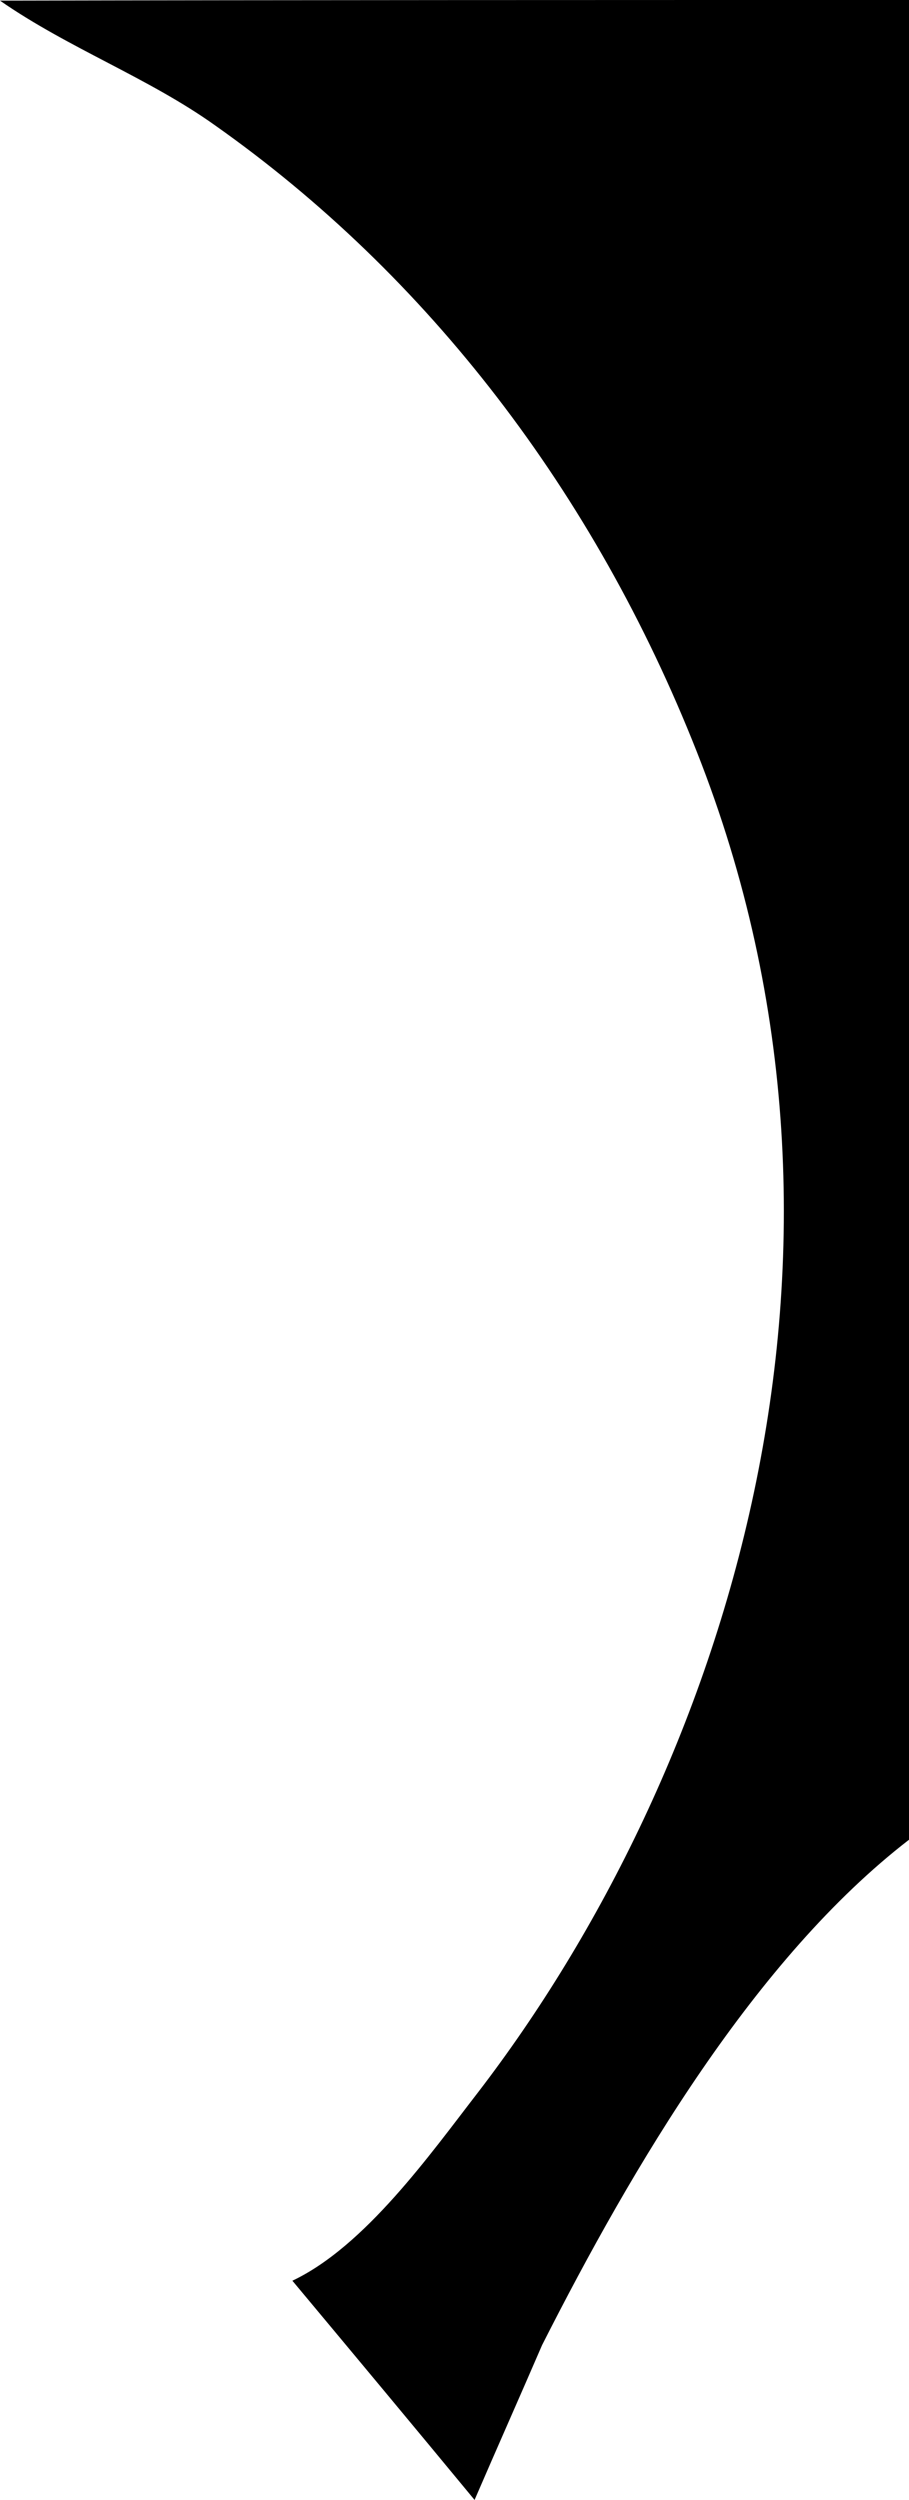 <?xml version="1.0" encoding="utf-8"?>
<!-- Generator: Adobe Illustrator 18.0.0, SVG Export Plug-In . SVG Version: 6.00 Build 0)  -->
<!DOCTYPE svg PUBLIC "-//W3C//DTD SVG 1.1//EN" "http://www.w3.org/Graphics/SVG/1.1/DTD/svg11.dtd">
<svg version="1.1" id="Capa_1" xmlns="http://www.w3.org/2000/svg" xmlns:xlink="http://www.w3.org/1999/xlink" x="0px" y="0px"
	 width="142.7px" height="392.3px" viewBox="61 -352.5 142.7 392.3" enable-background="new 61 -352.5 142.7 392.3"
	 xml:space="preserve">
<path d="M203.7-352.5c0,96.2,0,192.5,0,288.7c-24.1,18.6-43.3,51.1-57.6,79.3c-3.5,8.1-7.1,16.2-10.6,24.3
	c-9.5-11.5-19-22.9-28.6-34.4C118.3,0,128.5-14.4,136-24.1c38.5-50.1,65.7-131.2,34.4-210.4c-16.1-40.8-42.3-74.8-75.6-98.3
	c-10.5-7.5-23-12.1-33.8-19.6C108.5-352.5,156.1-352.5,203.7-352.5z"/>
</svg>
